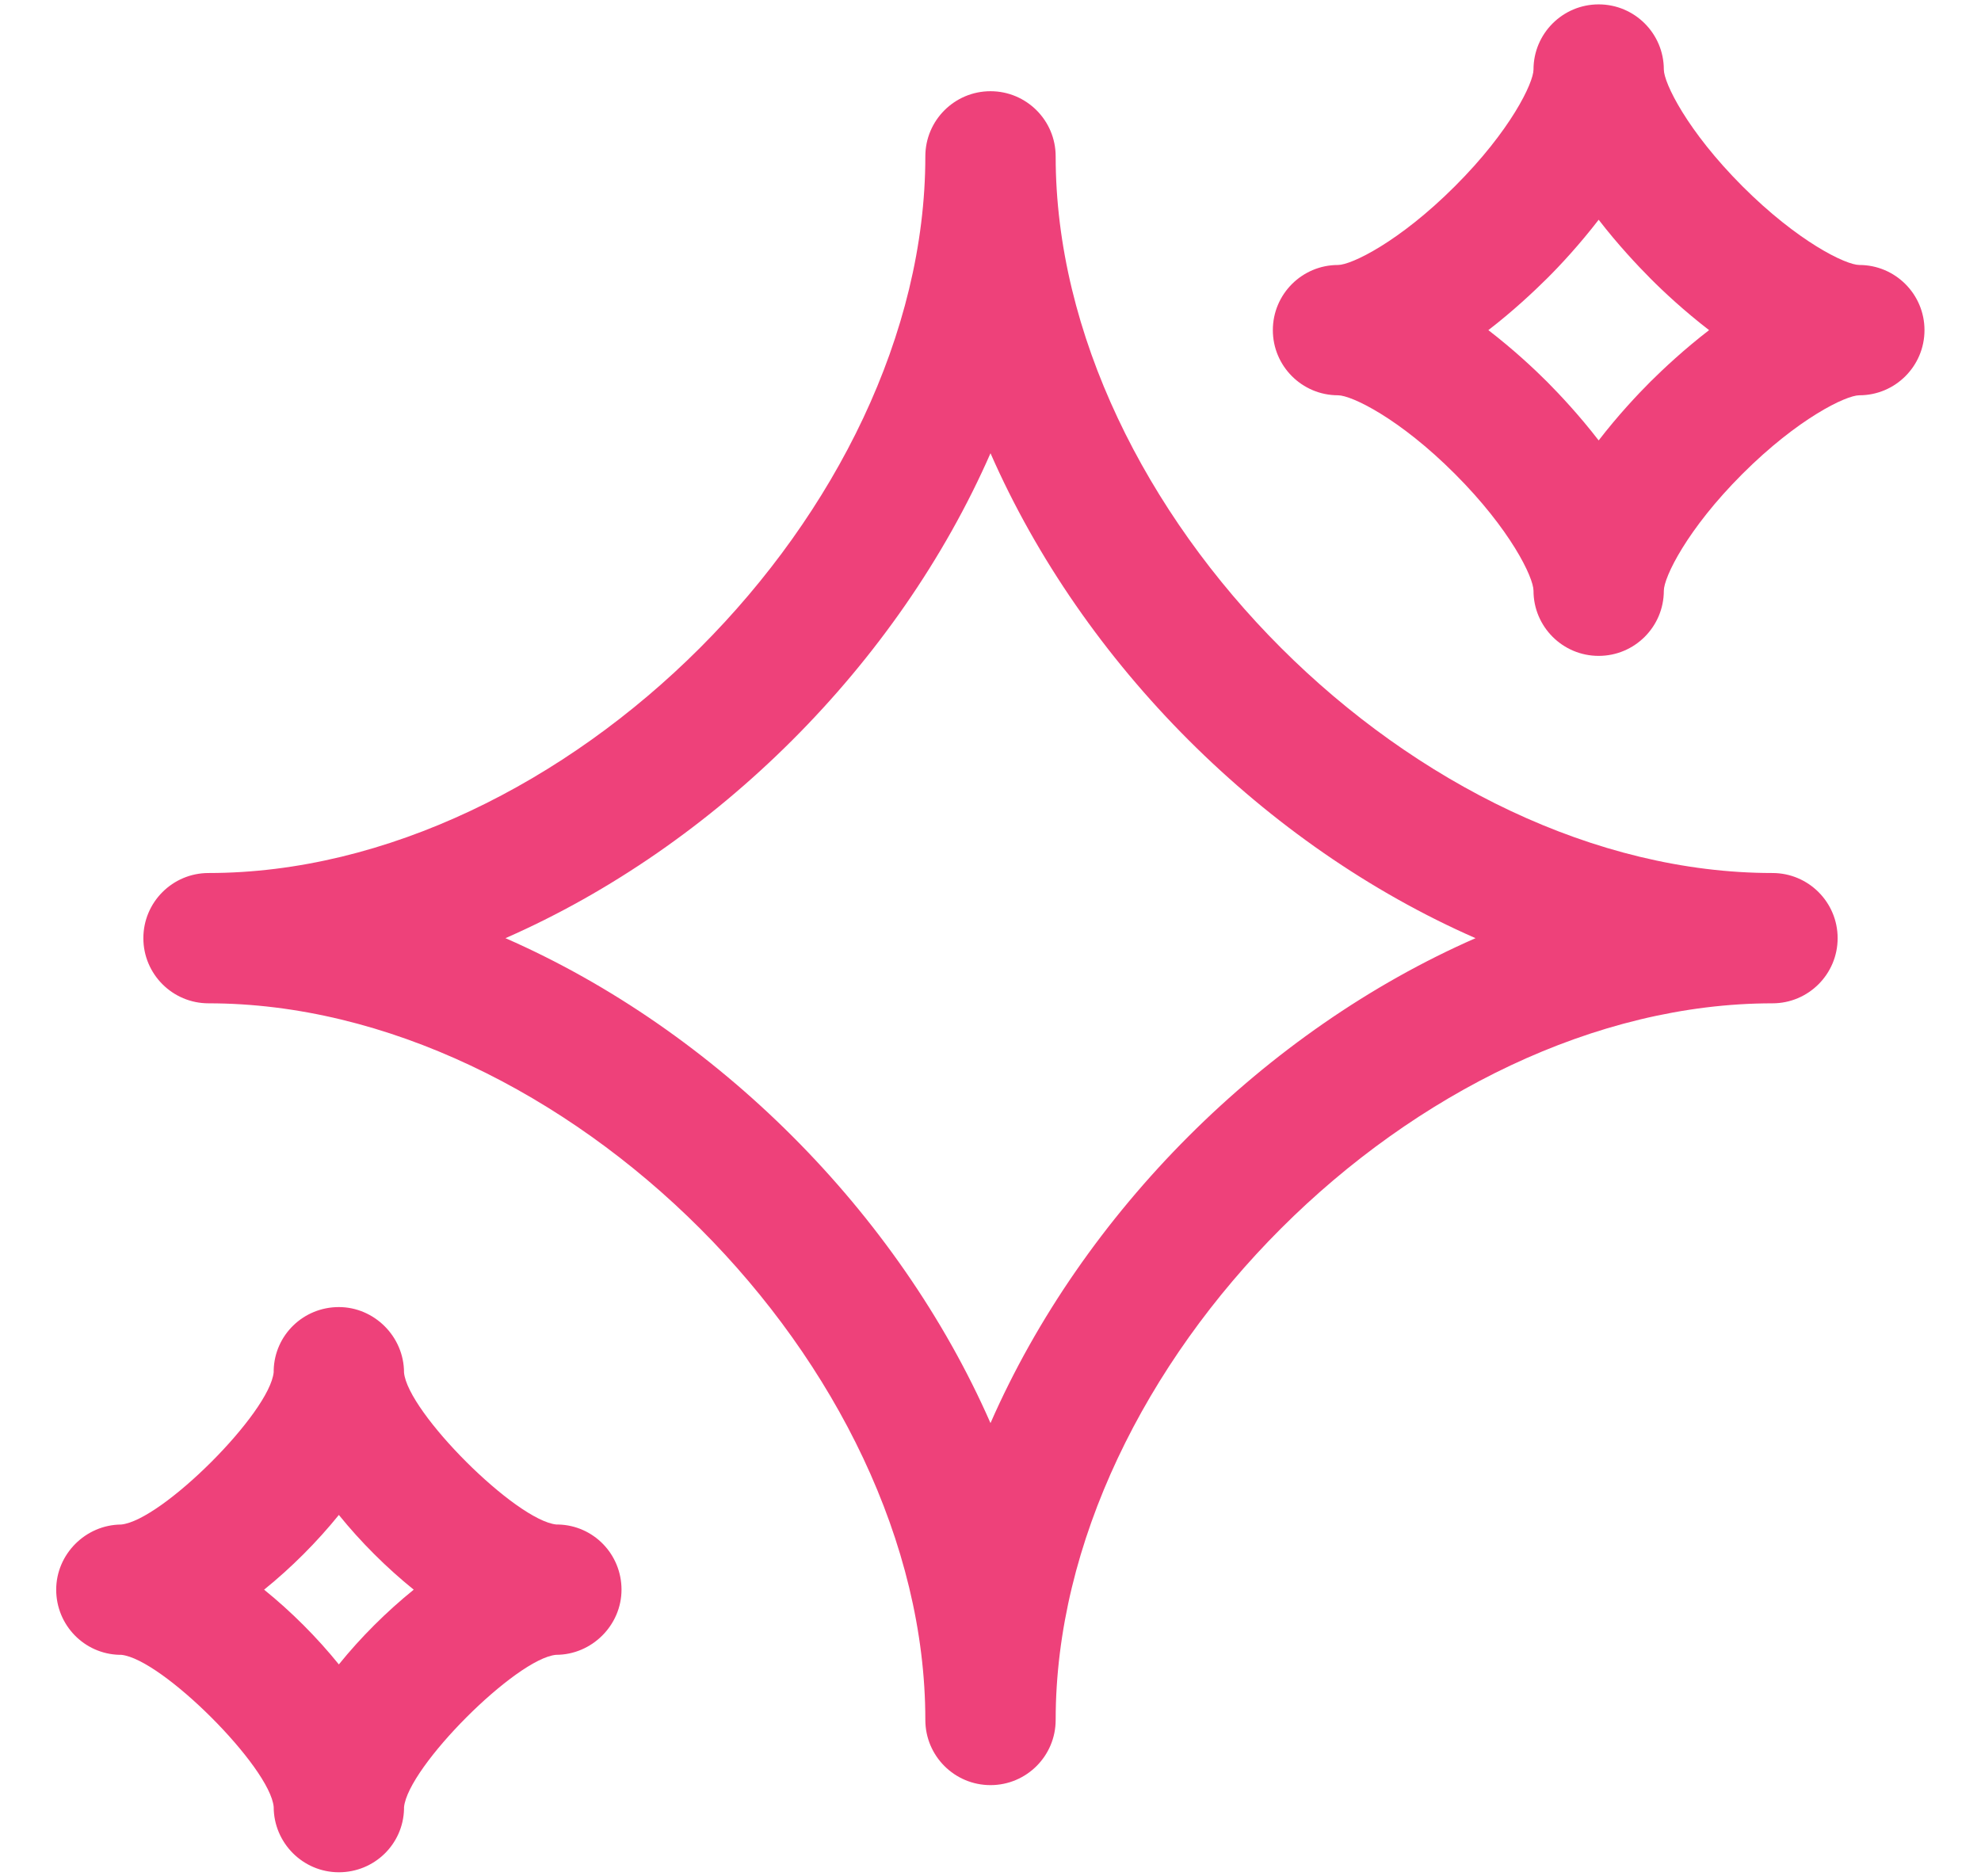 <svg width="19" height="18" viewBox="0 0 19 18" fill="none" xmlns="http://www.w3.org/2000/svg">
<path fill-rule="evenodd" clip-rule="evenodd" d="M14.708 5.667C14.708 6.012 14.988 6.292 15.333 6.292C15.678 6.292 15.958 6.012 15.958 5.667C15.958 5.539 16.179 5.079 16.712 4.546C17.246 4.013 17.706 3.792 17.833 3.792C18.178 3.792 18.458 3.512 18.458 3.167C18.458 2.822 18.178 2.542 17.833 2.542C17.705 2.542 17.246 2.321 16.712 1.787C16.18 1.254 15.958 0.794 15.958 0.667C15.958 0.322 15.678 0.042 15.333 0.042C14.988 0.042 14.708 0.322 14.708 0.667C14.708 0.794 14.488 1.254 13.954 1.787C13.421 2.32 12.961 2.542 12.833 2.542C12.488 2.542 12.208 2.822 12.208 3.167C12.208 3.512 12.488 3.792 12.833 3.792C12.962 3.792 13.421 4.012 13.954 4.546C14.487 5.079 14.708 5.539 14.708 5.667ZM14.838 3.662C14.713 3.537 14.515 3.352 14.275 3.167C14.515 2.982 14.713 2.795 14.838 2.671C14.963 2.547 15.148 2.348 15.333 2.108C15.518 2.348 15.705 2.546 15.829 2.671C15.953 2.796 16.152 2.982 16.392 3.167C16.152 3.352 15.954 3.538 15.829 3.662C15.704 3.787 15.518 3.985 15.333 4.225C15.148 3.985 14.962 3.787 14.838 3.662Z" fill="#EE417A"/>
<path fill-rule="evenodd" clip-rule="evenodd" d="M9.5 17.125C9.155 17.125 8.875 16.845 8.875 16.5C8.875 13.095 5.405 9.625 2 9.625C1.655 9.625 1.375 9.345 1.375 9C1.375 8.655 1.655 8.375 2 8.375C5.405 8.375 8.875 4.905 8.875 1.5C8.875 1.155 9.155 0.875 9.5 0.875C9.845 0.875 10.125 1.155 10.125 1.5C10.125 4.905 13.595 8.375 17 8.375C17.345 8.375 17.625 8.655 17.625 9C17.625 9.345 17.345 9.625 17 9.625C13.595 9.625 10.125 13.095 10.125 16.5C10.125 16.845 9.845 17.125 9.5 17.125ZM4.848 9C6.871 9.887 8.612 11.629 9.5 13.652C10.387 11.629 12.129 9.887 14.152 9C12.129 8.113 10.387 6.371 9.5 4.348C8.613 6.371 6.871 8.112 4.848 9Z" fill="#EE417A"/>
<path fill-rule="evenodd" clip-rule="evenodd" d="M3.25 17.961C2.905 17.961 2.625 17.679 2.625 17.334C2.59 16.952 1.553 15.914 1.163 15.875H1.144C0.808 15.866 0.539 15.59 0.539 15.25C0.539 14.91 0.82 14.627 1.163 14.625C1.553 14.586 2.588 13.552 2.625 13.163V13.144C2.634 12.807 2.91 12.539 3.25 12.539C3.59 12.539 3.875 12.822 3.875 13.167C3.91 13.549 4.947 14.586 5.337 14.625H5.356C5.693 14.634 5.961 14.91 5.961 15.25C5.961 15.59 5.678 15.875 5.333 15.875C4.95 15.911 3.913 16.948 3.875 17.337V17.356C3.866 17.693 3.59 17.961 3.25 17.961ZM2.533 15.25C2.793 15.46 3.04 15.707 3.25 15.967C3.46 15.707 3.708 15.46 3.968 15.25C3.708 15.04 3.46 14.793 3.25 14.533C3.04 14.793 2.793 15.04 2.533 15.25Z" fill="#EE417A"/>
</svg>
